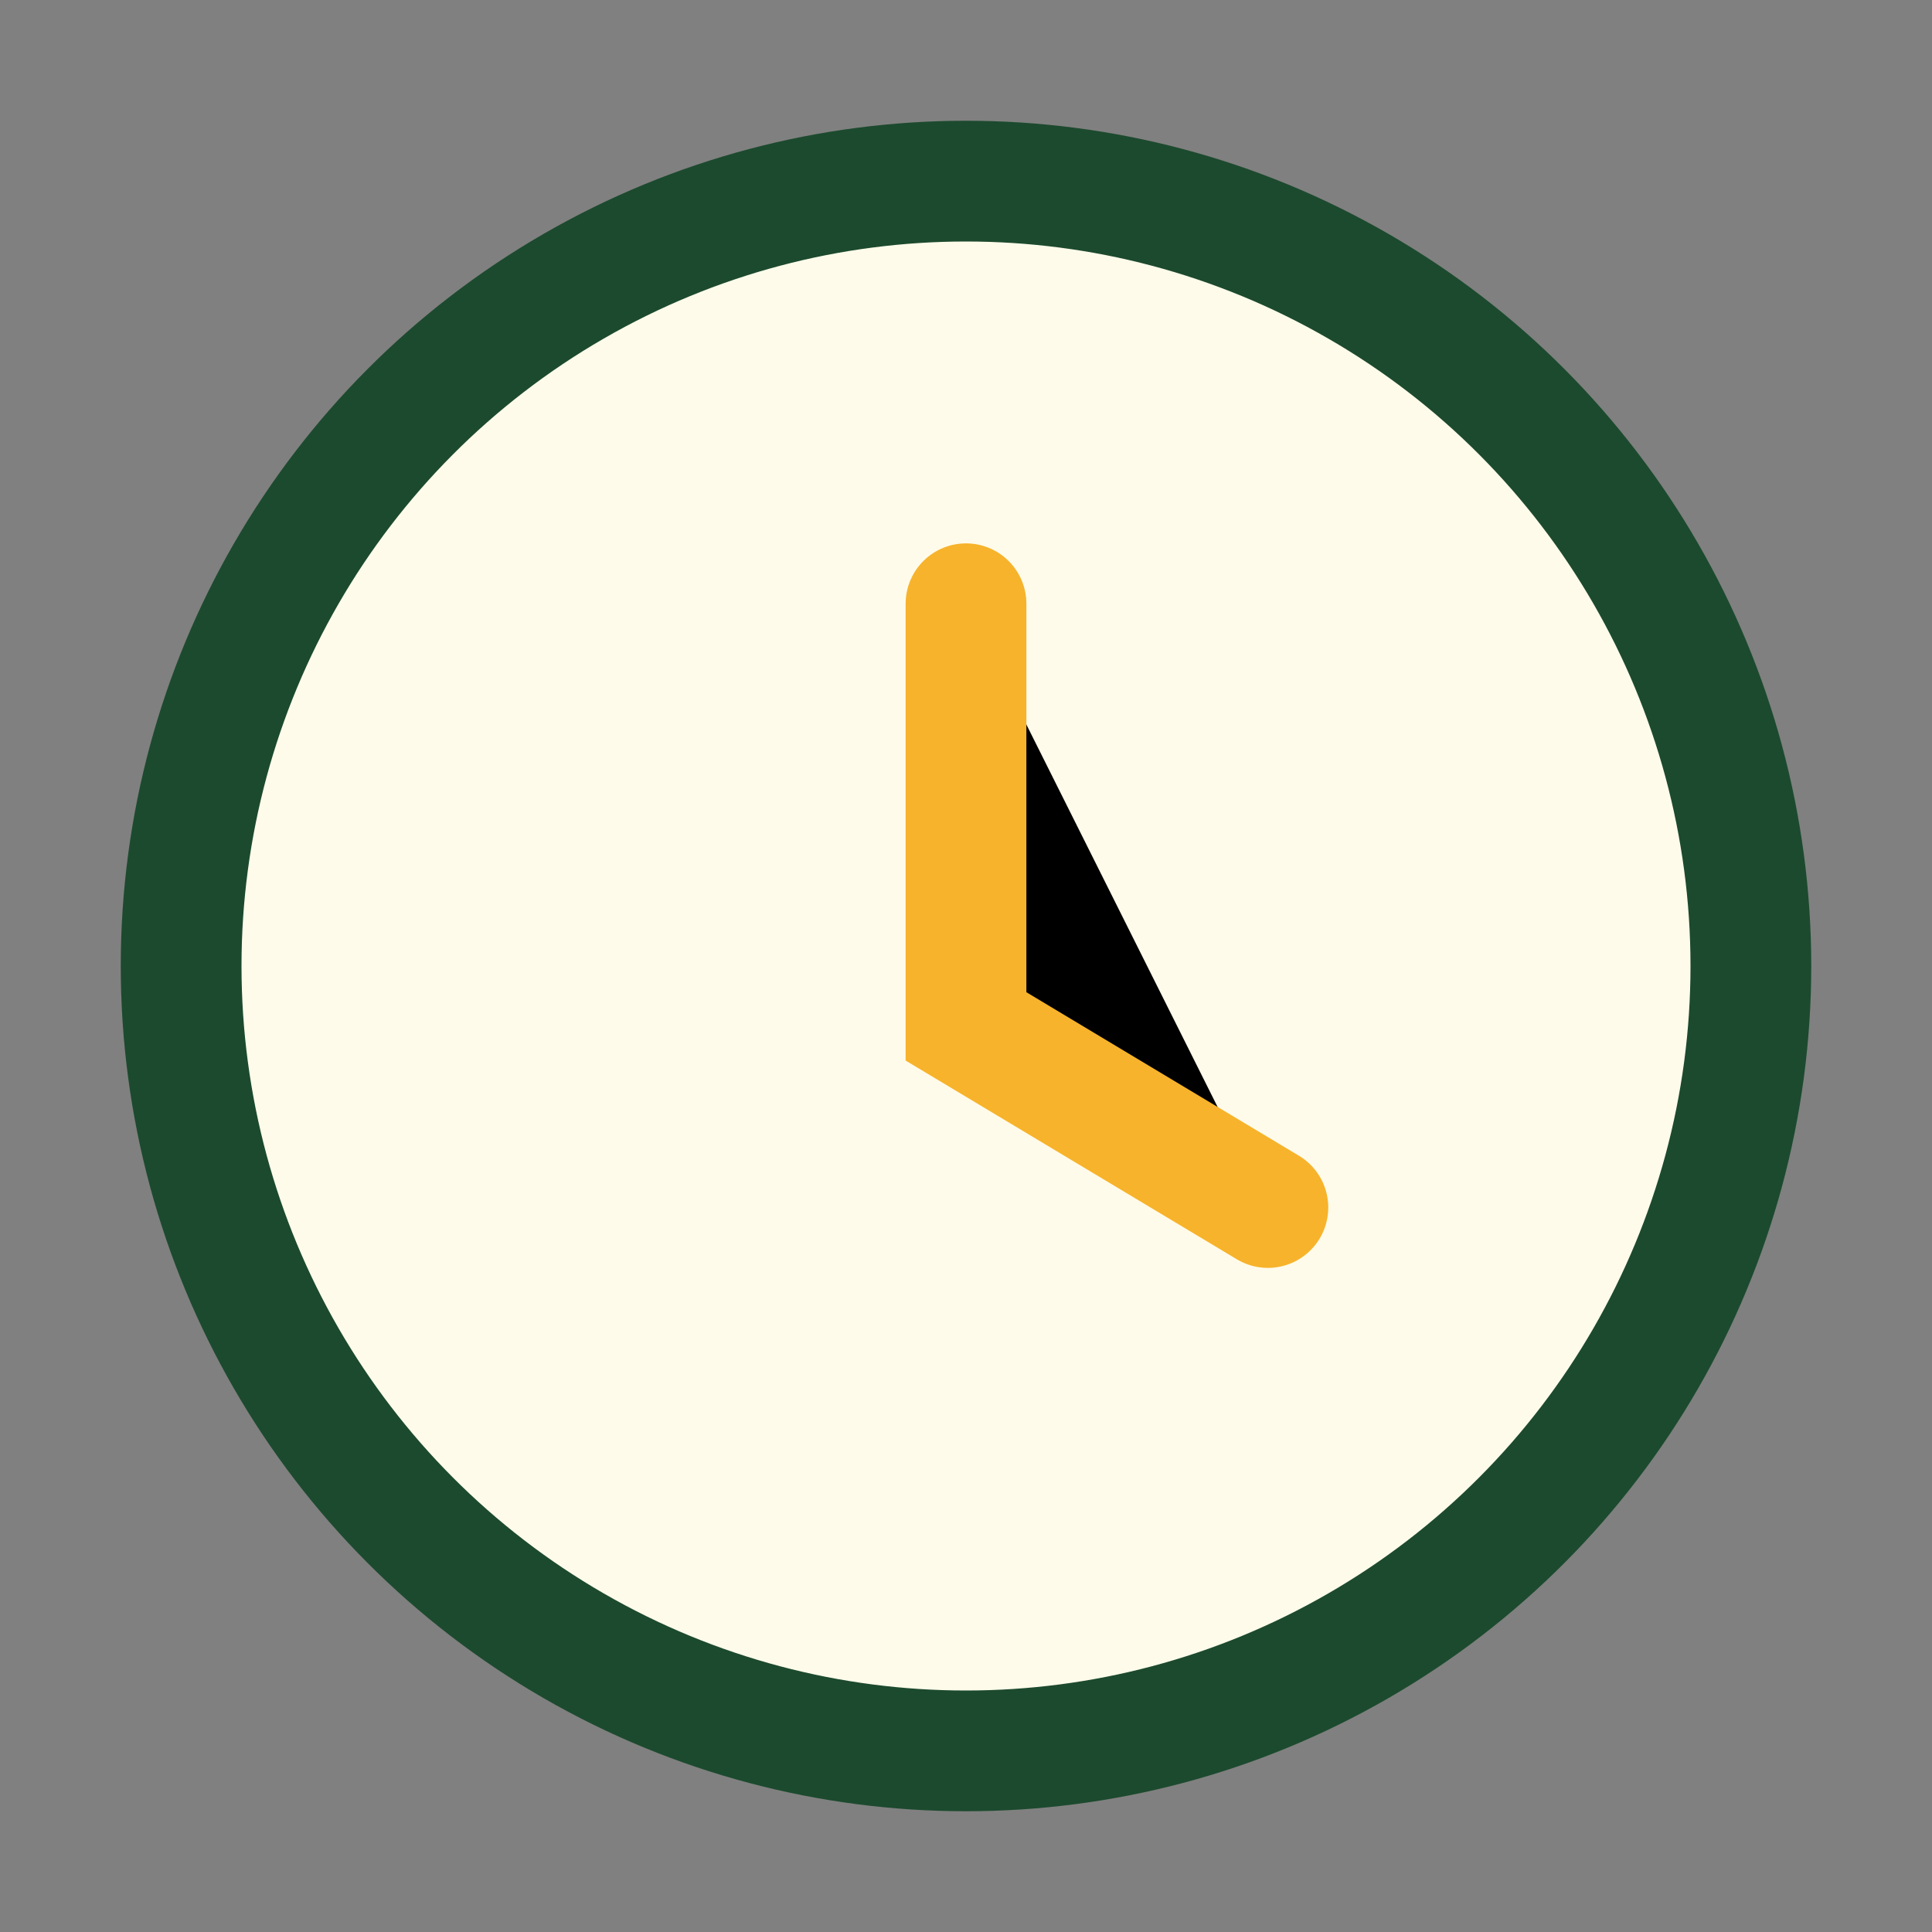 <?xml version="1.0" encoding="UTF-8"?>
<svg xmlns="http://www.w3.org/2000/svg" width="32" height="32" viewBox="0 0 32 32"><rect x="0" y="0" width="32" height="32" fill="#808080" stroke="none"/><circle cx="16" cy="16" r="13" fill="#FFFBEA" stroke="#1C4A2E" stroke-width="2"/><path d="M16 10v7l5 3" stroke="#F7B32B" stroke-width="2" stroke-linecap="round"/></svg>